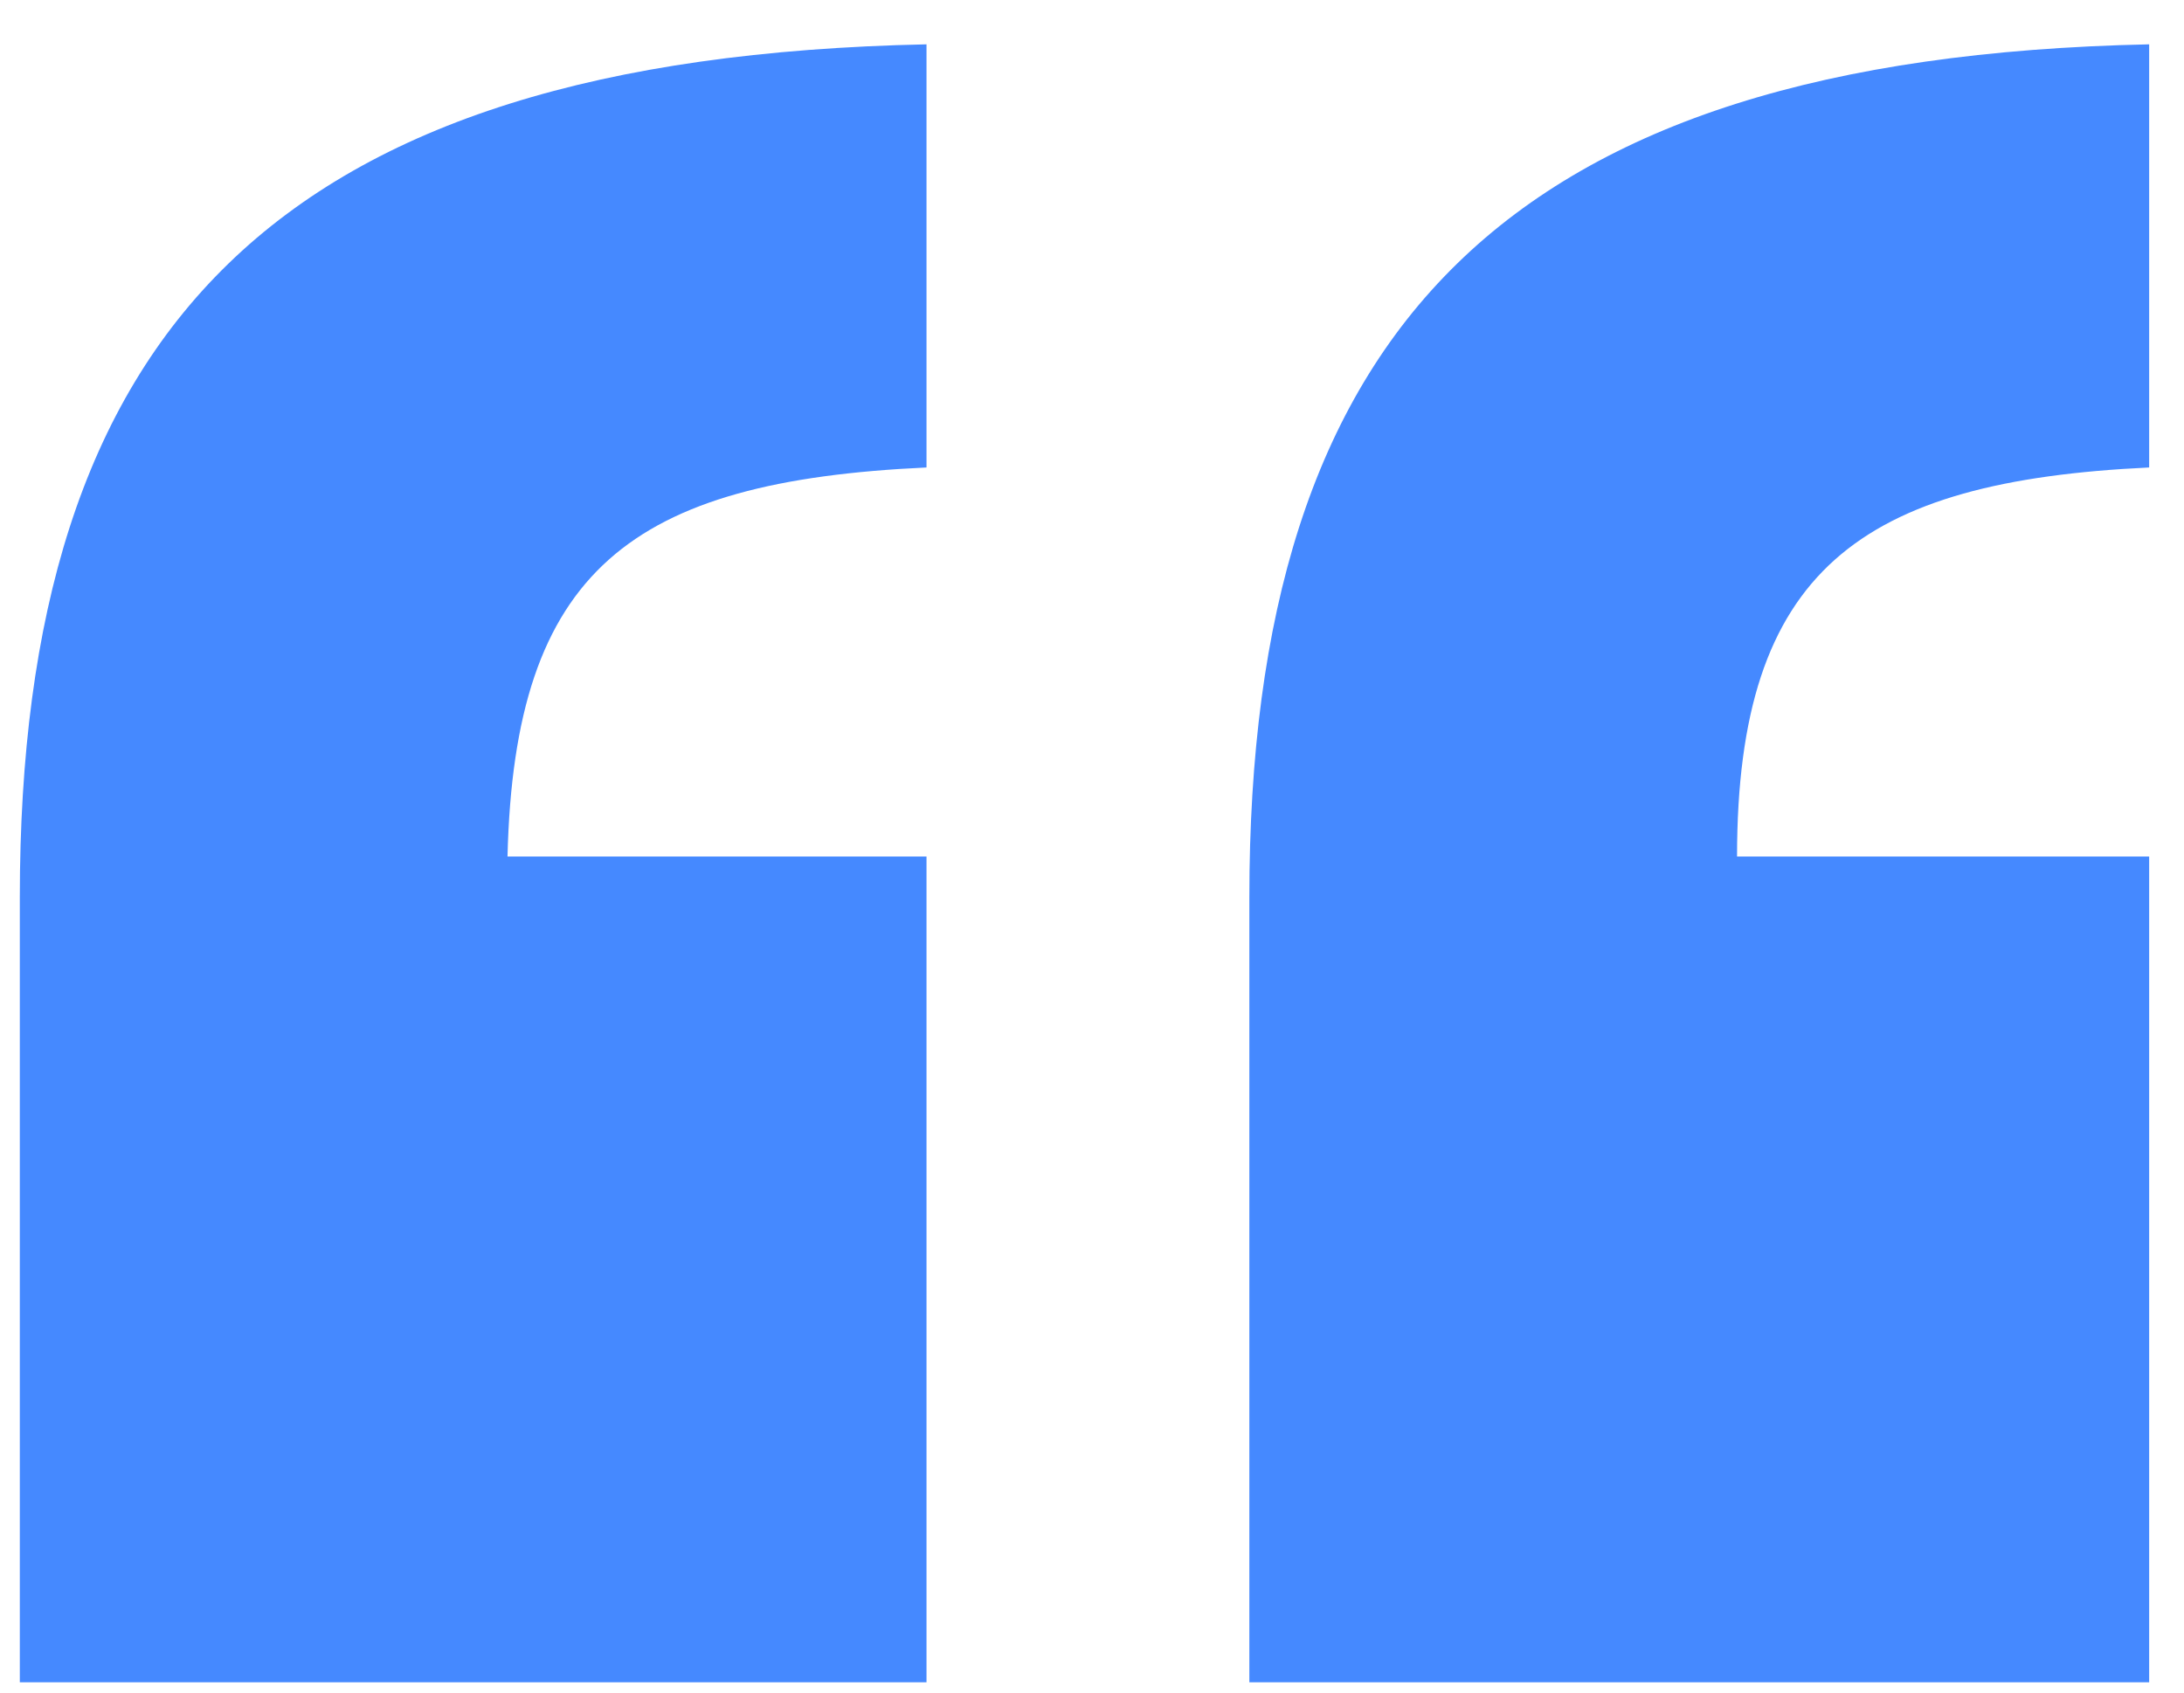 <svg width="40" height="31" viewBox="0 0 40 31" fill="none" xmlns="http://www.w3.org/2000/svg">
<g clip-path="url(#clip0_10452_39387)">
<path d="M16.969 15.687H9.295C9.421 10.437 11.559 8.812 16.969 8.562V0.812C5.017 1.062 0.363 6.062 0.363 16.437V30.812H16.969V15.687ZM39.362 15.687H31.814C31.814 10.437 34.079 8.812 39.362 8.562V0.812C27.537 1.062 22.882 6.062 22.882 16.437V30.812H39.362V15.687Z" fill="#4589FF"/>
</g>
<defs>
<clipPath id="clip0_10452_39387">
<rect width="39" height="30" fill="white" transform="translate(0.363 0.812)"/>
</clipPath>
</defs>
</svg>
